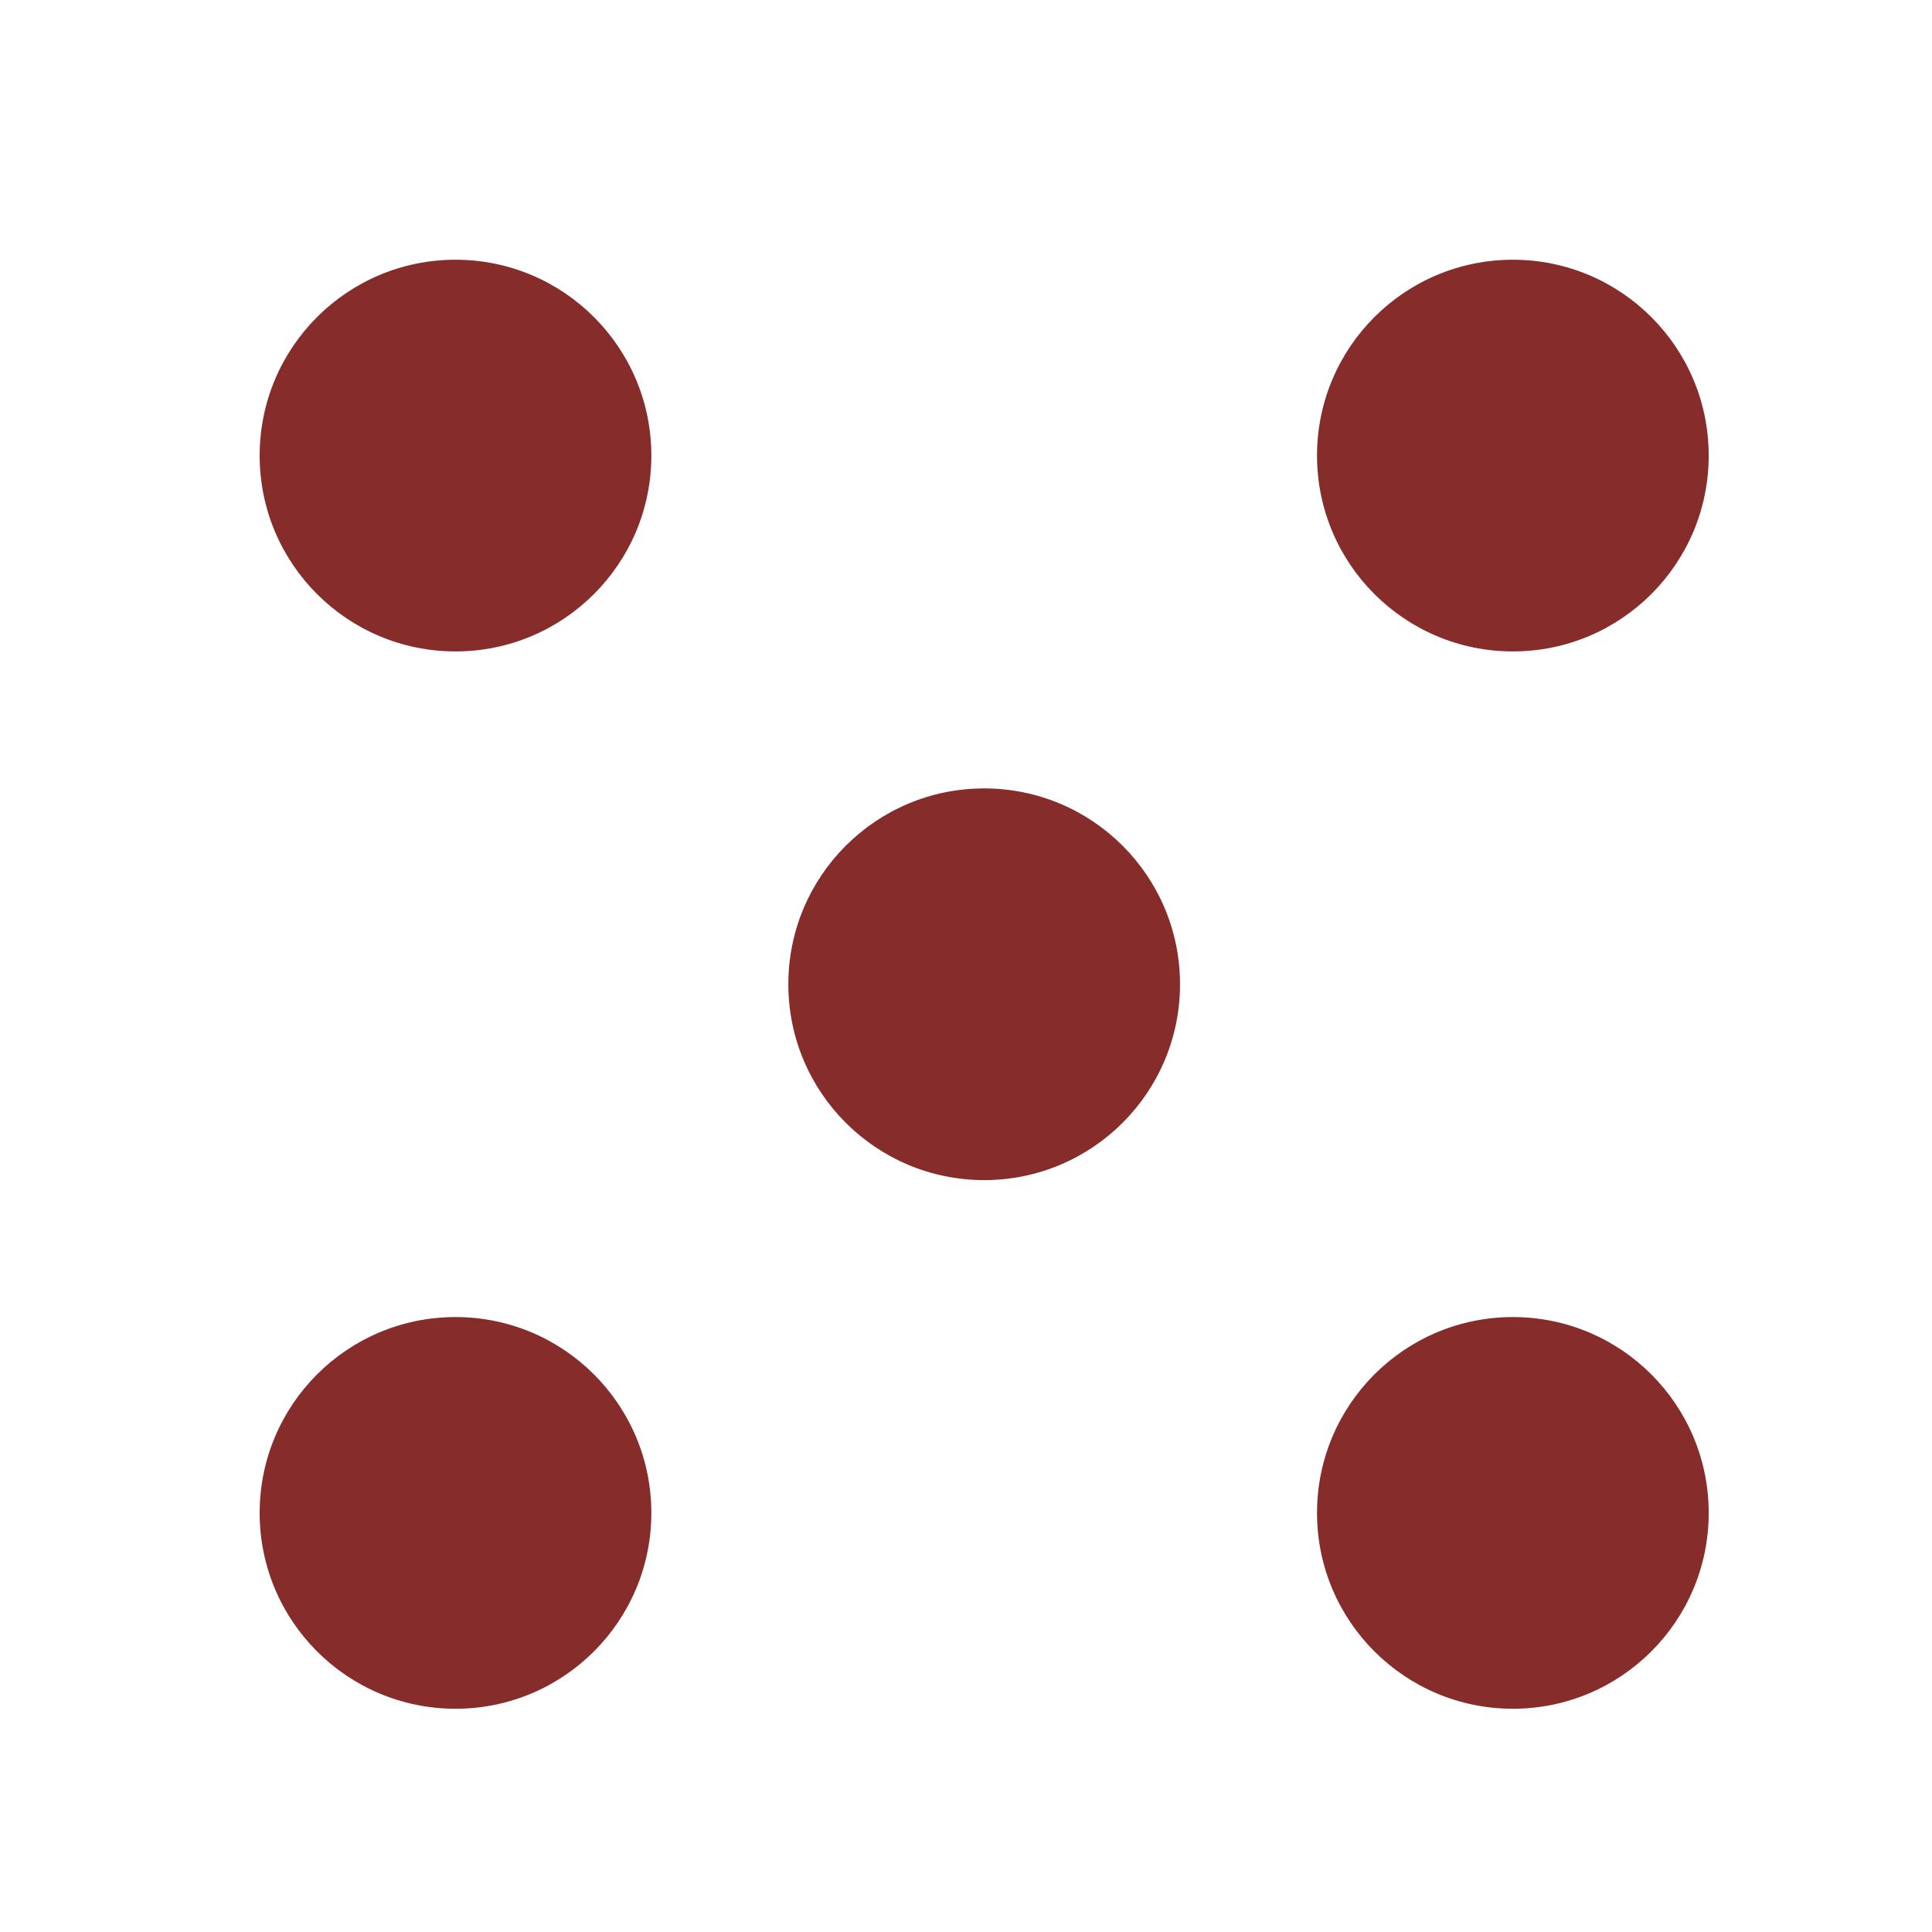 <?xml version="1.0" encoding="UTF-8"?> <svg xmlns="http://www.w3.org/2000/svg" width="96" height="96" viewBox="0 0 96 96" fill="none"><path d="M22.634 65.444C28.008 65.444 32.365 69.801 32.365 75.176C32.365 80.55 28.008 84.907 22.634 84.907C17.259 84.907 12.902 80.55 12.902 75.176C12.902 69.801 17.259 65.444 22.634 65.444ZM75.174 65.444C80.548 65.444 84.905 69.801 84.905 75.176C84.905 80.55 80.548 84.907 75.174 84.907C69.799 84.907 65.442 80.55 65.442 75.176C65.442 69.801 69.799 65.444 75.174 65.444ZM48.903 39.176C54.278 39.176 58.635 43.533 58.635 48.907C58.635 54.282 54.278 58.639 48.903 58.639C43.529 58.638 39.172 54.281 39.172 48.907C39.172 43.533 43.529 39.176 48.903 39.176ZM22.634 12.906C28.008 12.906 32.365 17.263 32.365 22.638C32.365 28.012 28.008 32.369 22.634 32.369C17.259 32.369 12.902 28.012 12.902 22.638C12.902 17.263 17.259 12.906 22.634 12.906ZM75.174 12.906C80.548 12.906 84.905 17.263 84.905 22.638C84.905 28.012 80.548 32.369 75.174 32.369C69.799 32.369 65.442 28.012 65.442 22.638C65.442 17.263 69.799 12.906 75.174 12.906Z" fill="#862D2B"></path></svg> 